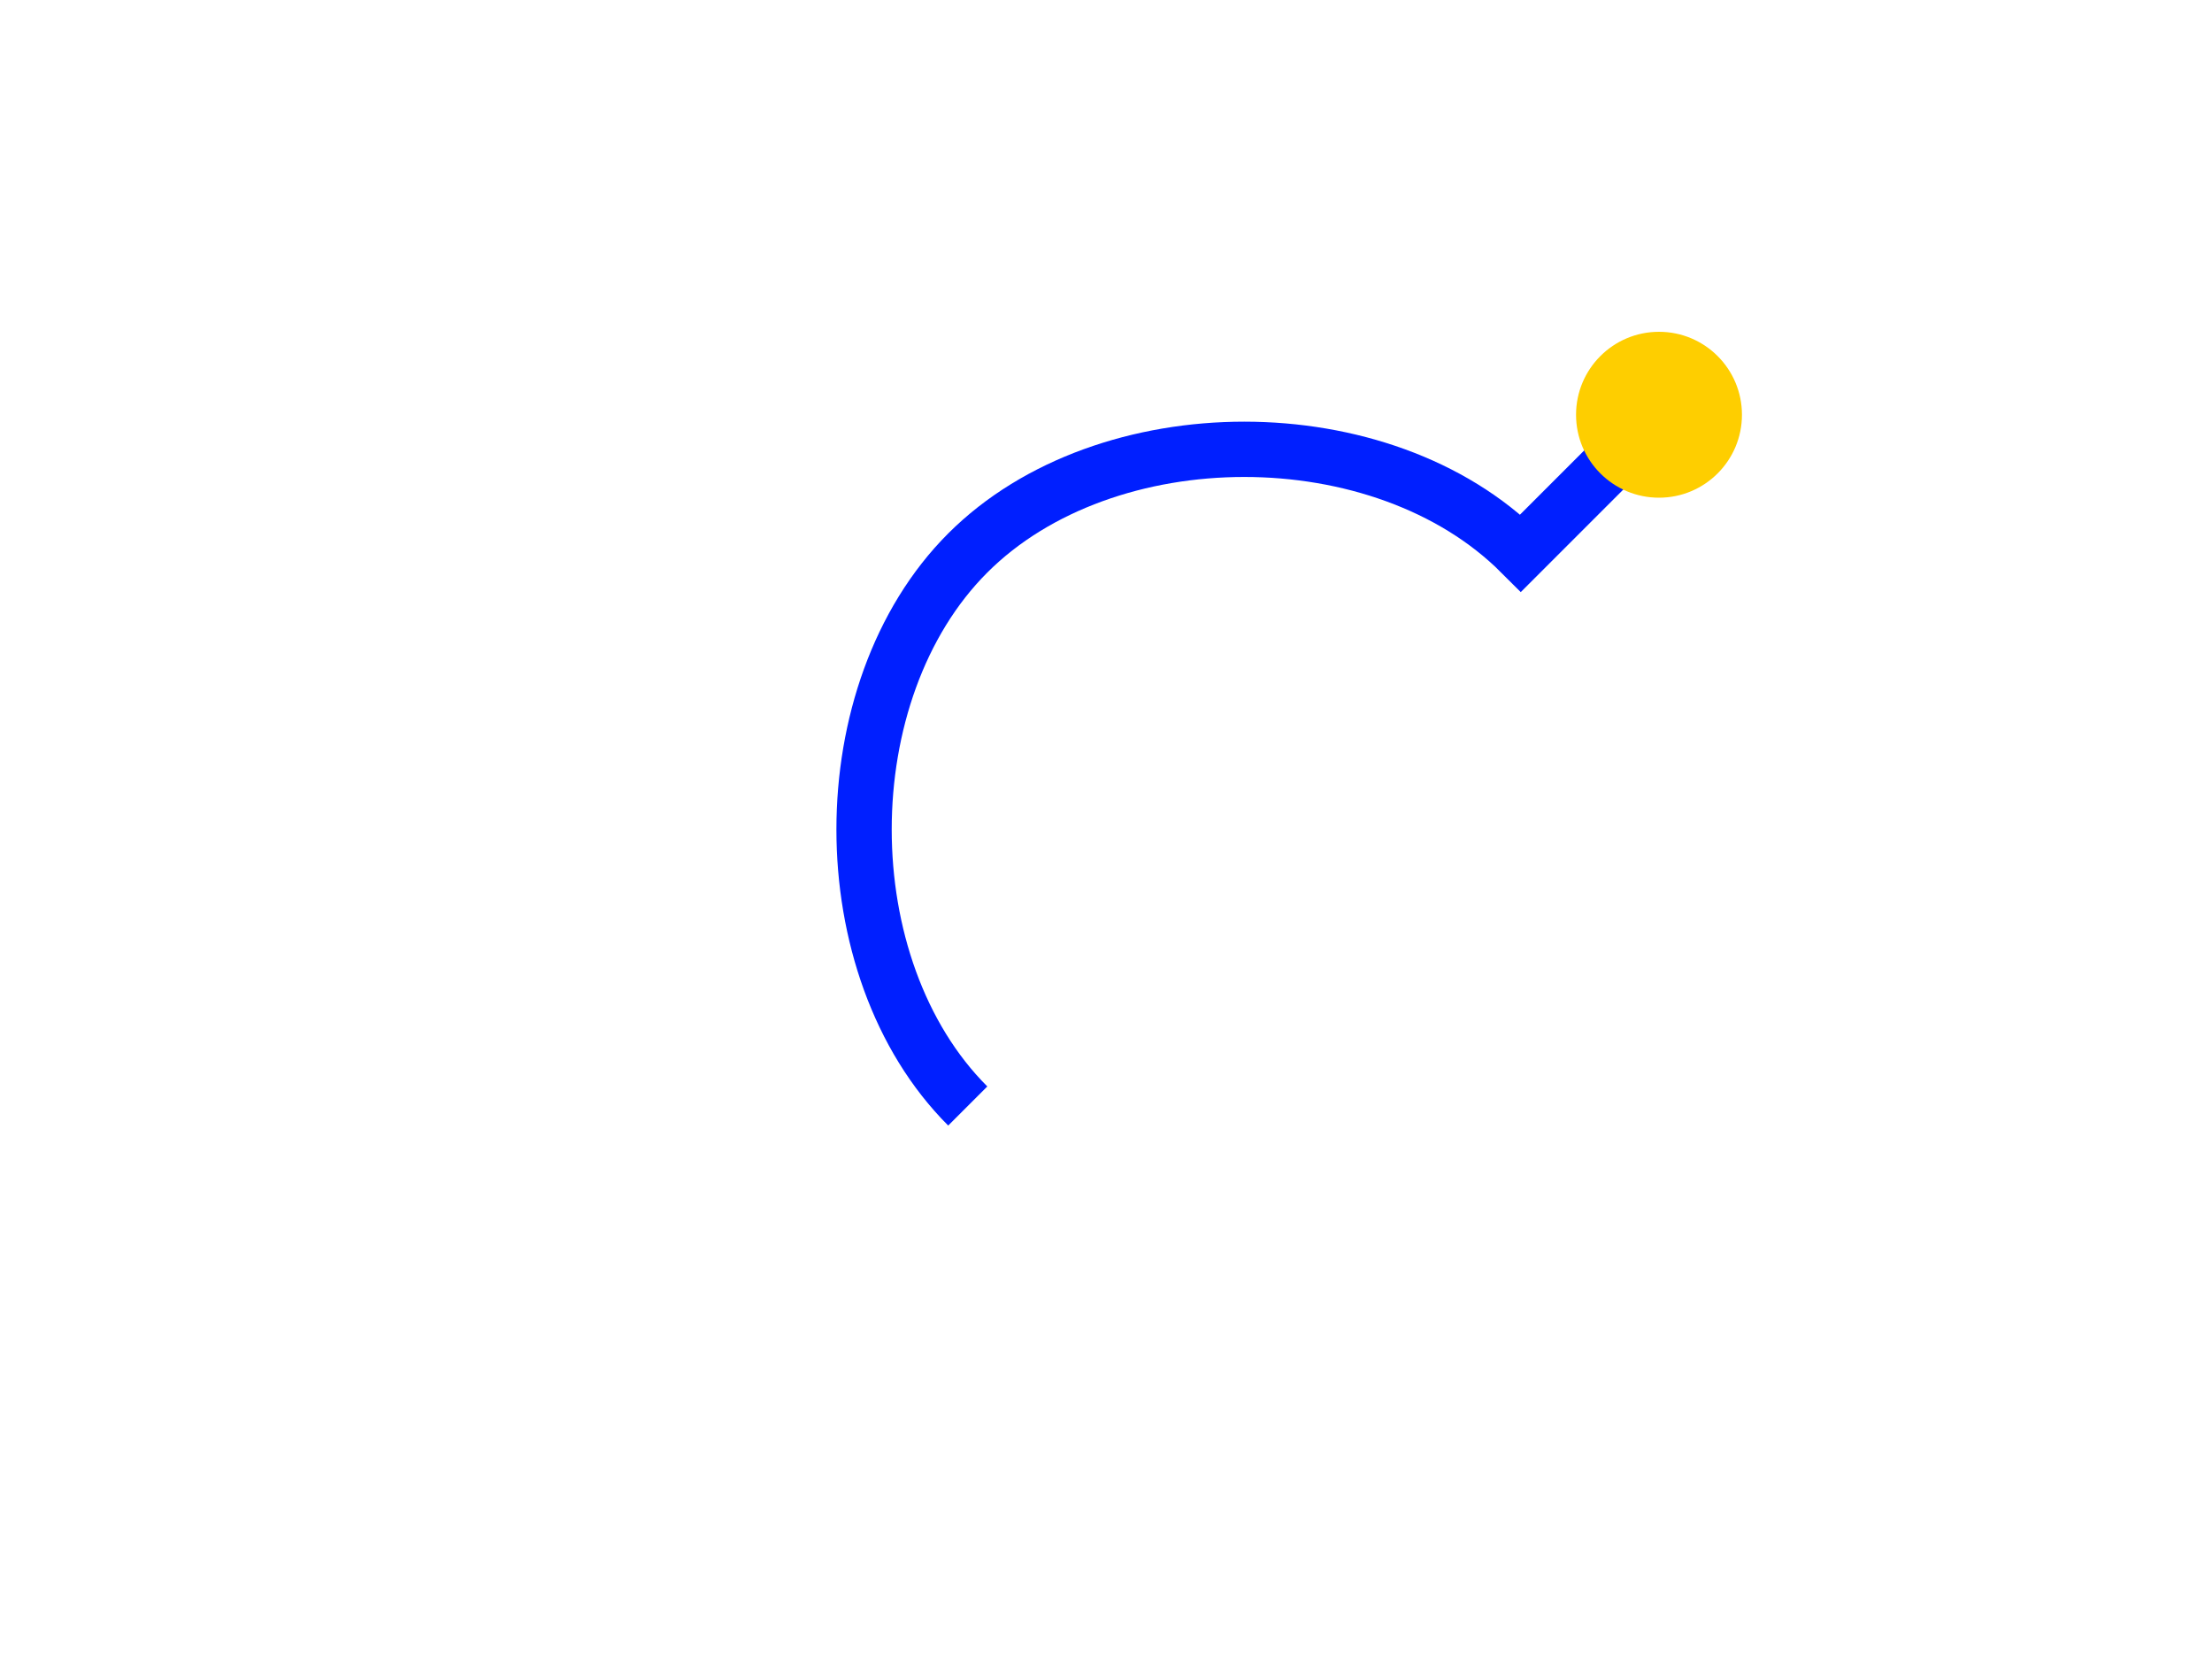 <?xml version="1.0" encoding="UTF-8"?>
<svg width="800" height="600" viewBox="0 0 800 600" fill="none" xmlns="http://www.w3.org/2000/svg">
  <g transform="translate(200,100)">
    <path d="M150 300 C 100 250, 100 150, 150 100 C 200 50, 300 50, 350 100 L 400 50" stroke="#001FFF" stroke-width="20" fill="none"/>
    <circle cx="400" cy="50" r="30" fill="#FECE00"/>
  </g>
</svg>